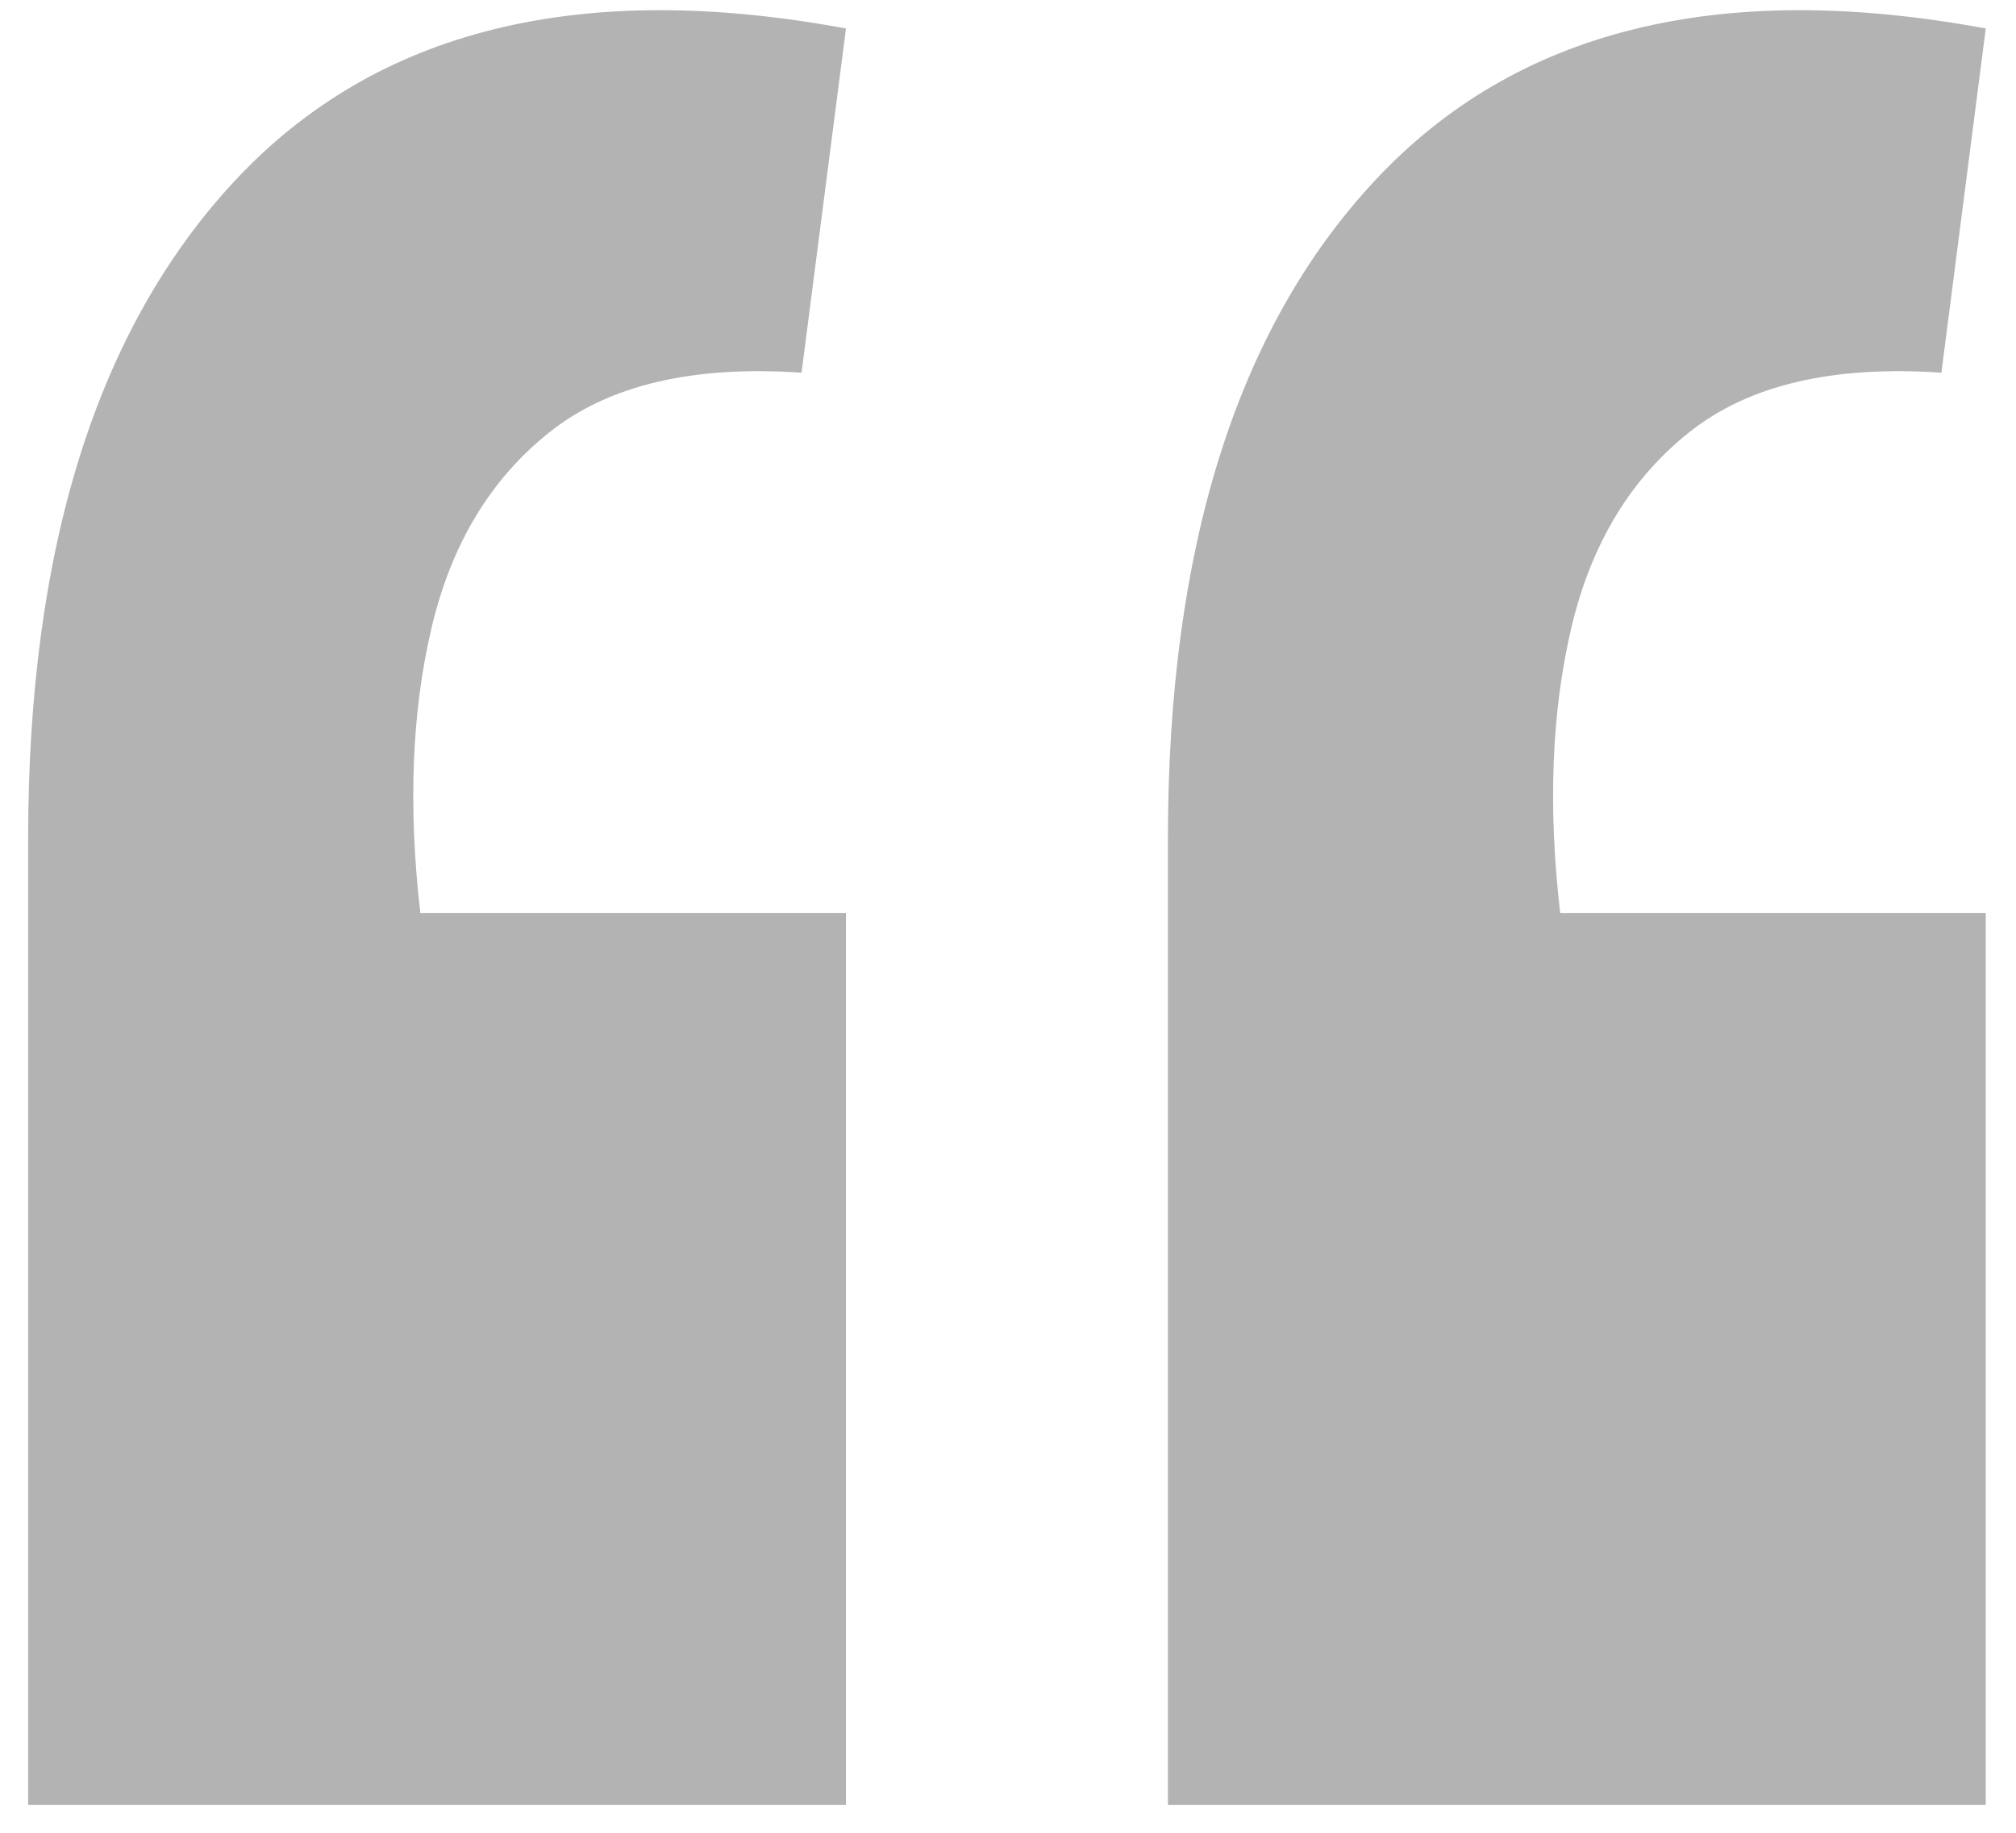<?xml version="1.0" encoding="UTF-8"?> <svg xmlns="http://www.w3.org/2000/svg" width="22" height="20" viewBox="0 0 22 20" fill="none"><path opacity="0.3" d="M21.67 0.311L21.186 4.067C20.001 3.986 19.085 4.201 18.439 4.713C17.793 5.224 17.362 5.938 17.147 6.853C16.932 7.768 16.891 8.805 17.026 9.963H21.67V19.695H12.745V9.155C12.745 5.978 13.499 3.582 15.007 1.967C16.541 0.324 18.762 -0.228 21.67 0.311ZM9.232 0.311L8.747 4.067C7.562 3.986 6.647 4.201 6.001 4.713C5.355 5.224 4.924 5.938 4.709 6.853C4.493 7.768 4.453 8.805 4.587 9.963H9.232V19.695H0.307V9.155C0.307 5.978 1.06 3.582 2.568 1.967C4.103 0.324 6.324 -0.228 9.232 0.311Z" fill="black"></path></svg> 